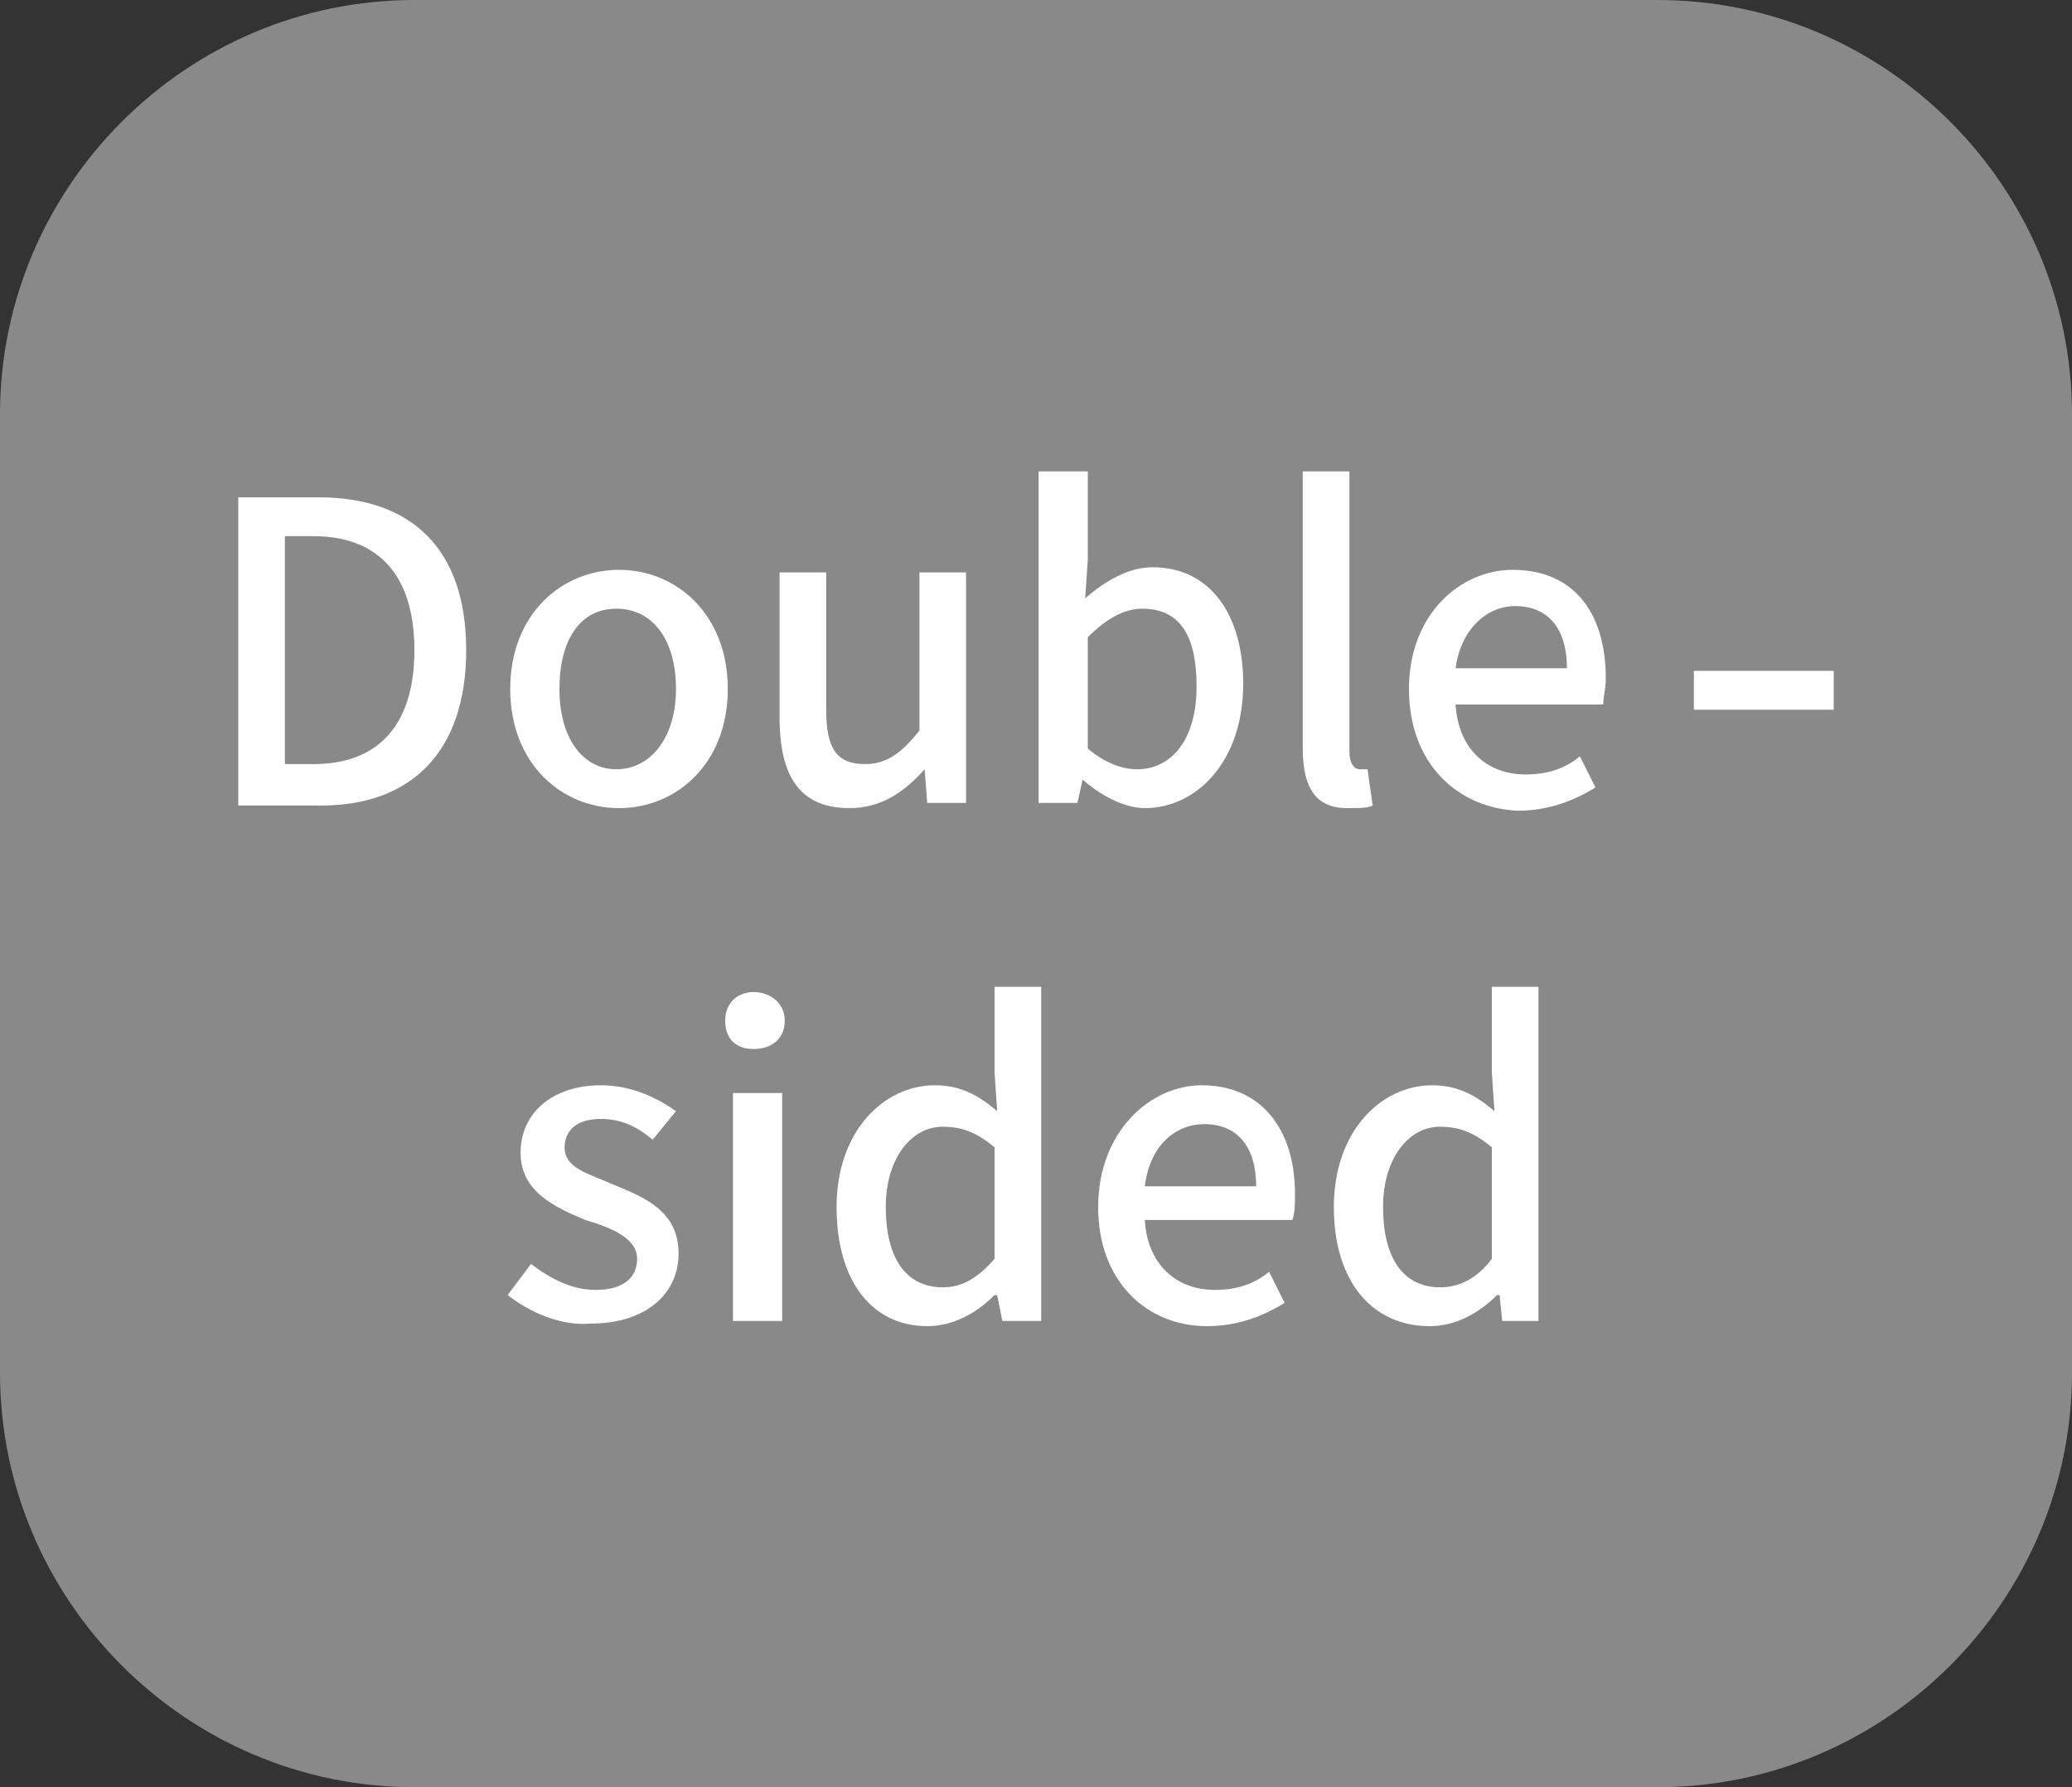 <?xml version="1.0" encoding="utf-8"?>
<!-- Generator: Adobe Illustrator 27.0.0, SVG Export Plug-In . SVG Version: 6.00 Build 0)  -->
<svg version="1.1" id="_レイヤー_2" xmlns="http://www.w3.org/2000/svg" xmlns:xlink="http://www.w3.org/1999/xlink" x="0px"
	 y="0px" viewBox="0 0 80 69" style="enable-background:new 0 0 80 69;" xml:space="preserve">
<rect x="0" y="0" width="80" height="69" fill="#333333" stroke="none"/>
<style type="text/css">
	.st0{fill:#898989;}
	.st1{fill:#FFFFFF;}
</style>
<path class="st0" d="M16,0h48c8.8,0,16,7.2,16,16v37c0,8.8-7.2,16-16,16H16C7.2,69,0,61.8,0,53V16C0,7.2,7.2,0,16,0z"/>
<path class="st1" d="M19.6,50l0.9-1.2c0.8,0.6,1.6,1,2.5,1c1.1,0,1.6-0.5,1.6-1.2c0-0.8-1-1.2-2-1.5c-1.2-0.5-2.5-1.1-2.5-2.6
	s1.2-2.6,3.1-2.6c1.2,0,2.2,0.5,2.9,1l-0.9,1.1c-0.6-0.5-1.2-0.8-2-0.8c-1,0-1.4,0.5-1.4,1.1c0,0.8,0.9,1,1.8,1.4
	c1.2,0.5,2.6,1,2.6,2.7c0,1.5-1.2,2.7-3.4,2.7C21.7,51.2,20.5,50.7,19.6,50L19.6,50z"/>
<path class="st1" d="M28,39.4c0-0.7,0.5-1.1,1.1-1.1s1.2,0.4,1.2,1.1s-0.5,1.1-1.2,1.1S28,40.1,28,39.4z M28.3,42.2h1.9V51h-1.9
	C28.3,51,28.3,42.2,28.3,42.2z"/>
<path class="st1" d="M32.3,46.6c0-2.9,1.8-4.7,3.8-4.7c1,0,1.7,0.4,2.4,1l-0.1-1.5v-3.3h1.8V51h-1.5l-0.2-1h-0.1
	c-0.7,0.7-1.6,1.2-2.6,1.2C33.7,51.2,32.3,49.5,32.3,46.6L32.3,46.6z M38.4,48.6v-4.3c-0.7-0.6-1.3-0.8-2-0.8
	c-1.2,0-2.2,1.2-2.2,3.1c0,2,0.8,3.1,2.2,3.1C37.1,49.7,37.7,49.4,38.4,48.6L38.4,48.6z"/>
<path class="st1" d="M42.4,46.6c0-2.9,2-4.7,4-4.7c2.3,0,3.6,1.7,3.6,4.2c0,0.4,0,0.7-0.1,1h-5.7c0.1,1.7,1.2,2.7,2.7,2.7
	c0.8,0,1.5-0.2,2.1-0.7l0.6,1.2c-0.8,0.5-1.8,0.9-3,0.9C44.3,51.2,42.4,49.5,42.4,46.6L42.4,46.6z M48.5,45.8c0-1.5-0.7-2.4-2-2.4
	c-1.1,0-2.1,0.8-2.3,2.4H48.5z"/>
<path class="st1" d="M51.5,46.6c0-2.9,1.8-4.7,3.8-4.7c1,0,1.7,0.4,2.4,1l-0.1-1.5v-3.3h1.8V51H58l-0.1-1h-0.1
	c-0.7,0.7-1.6,1.2-2.6,1.2C53,51.2,51.5,49.5,51.5,46.6L51.5,46.6z M57.6,48.6v-4.3c-0.7-0.6-1.3-0.8-2-0.8c-1.2,0-2.2,1.2-2.2,3.1
	c0,2,0.8,3.1,2.2,3.1C56.3,49.7,57,49.4,57.6,48.6L57.6,48.6z"/>
<g>
	<path class="st1" d="M9.2,19.2h3.1c3.6,0,5.7,2,5.7,5.9s-2.1,6-5.6,6H9.2V19.2L9.2,19.2z M12.1,29.5c2.5,0,3.9-1.5,3.9-4.4
		s-1.4-4.4-3.9-4.4h-1.1v8.8C11.1,29.5,12.1,29.5,12.1,29.5z"/>
	<path class="st1" d="M19.7,26.6c0-2.9,2-4.6,4.2-4.6s4.2,1.7,4.2,4.6s-2,4.6-4.2,4.6S19.7,29.5,19.7,26.6z M26.1,26.6
		c0-1.9-0.9-3.1-2.3-3.1s-2.2,1.2-2.2,3.1s0.9,3.1,2.2,3.1S26.1,28.5,26.1,26.6z"/>
	<path class="st1" d="M30.1,27.7v-5.6h1.8v5.3c0,1.5,0.4,2.1,1.5,2.1c0.8,0,1.4-0.4,2.1-1.3v-6.1h1.8V31h-1.5l-0.1-1.3h0
		c-0.8,0.9-1.7,1.5-2.9,1.5C30.9,31.2,30.1,30,30.1,27.7L30.1,27.7z"/>
	<path class="st1" d="M41.8,30.1L41.8,30.1L41.6,31h-1.5V18.2H42v3.4l-0.1,1.5c0.8-0.7,1.7-1.2,2.6-1.2c2.2,0,3.5,1.8,3.5,4.5
		c0,3-1.8,4.8-3.8,4.8C43.5,31.2,42.6,30.8,41.8,30.1L41.8,30.1z M46.2,26.5c0-1.9-0.6-3-2.1-3c-0.7,0-1.4,0.4-2.1,1.1v4.3
		c0.7,0.6,1.4,0.8,1.9,0.8C45.2,29.7,46.2,28.6,46.2,26.5z"/>
	<path class="st1" d="M50.3,28.9V18.2h1.8V29c0,0.5,0.2,0.7,0.4,0.7c0.1,0,0.1,0,0.3,0l0.2,1.4c-0.2,0.1-0.5,0.1-1,0.1
		C50.8,31.2,50.3,30.4,50.3,28.9L50.3,28.9z"/>
	<path class="st1" d="M54.4,26.6c0-2.9,2-4.6,4-4.6c2.4,0,3.6,1.7,3.6,4.2c0,0.4-0.1,0.7-0.1,1h-5.7c0.1,1.7,1.2,2.7,2.7,2.7
		c0.8,0,1.5-0.2,2.1-0.7l0.6,1.2c-0.8,0.5-1.8,0.9-3,0.9C56.3,31.2,54.4,29.5,54.4,26.6L54.4,26.6z M60.5,25.8c0-1.5-0.7-2.4-2-2.4
		c-1.1,0-2.1,0.9-2.3,2.4H60.5z"/>
	<g>
		<path class="st1" d="M65.4,25.9h5.4v1.5h-5.4V25.9z"/>
	</g>
</g>
</svg>
